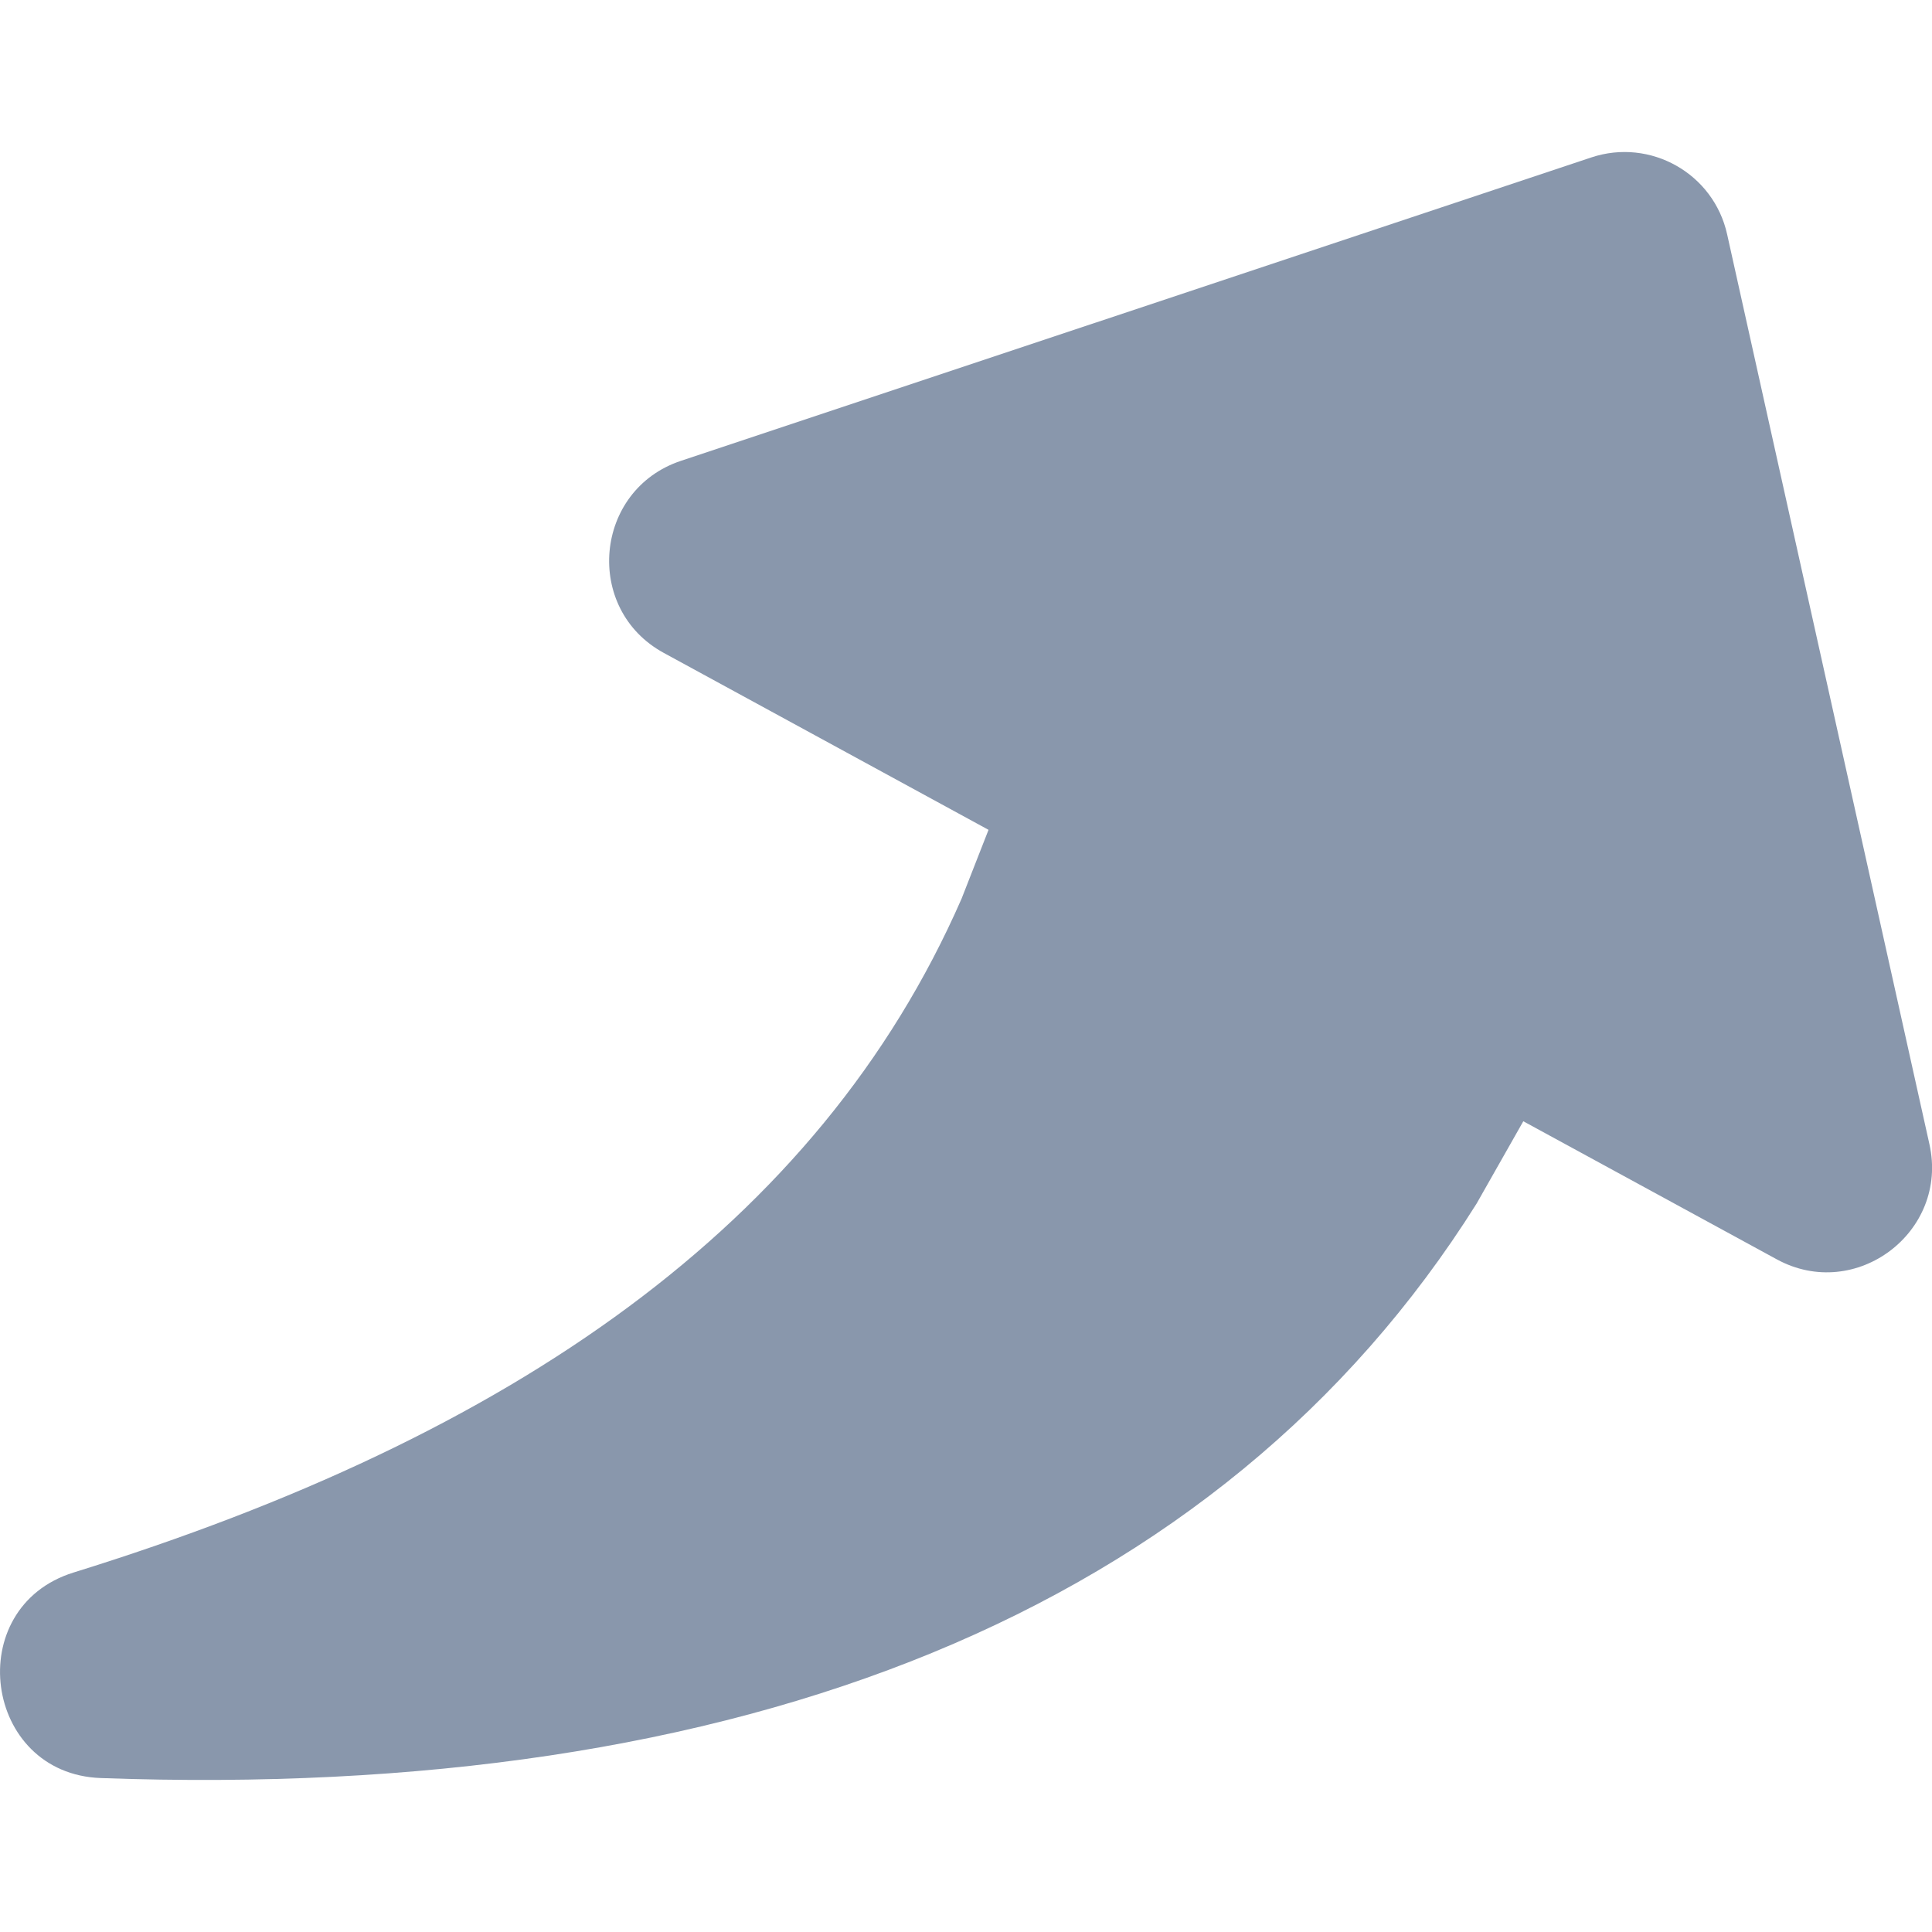 <?xml version="1.0" encoding="utf-8"?>
<!-- Generator: Adobe Illustrator 21.1.0, SVG Export Plug-In . SVG Version: 6.00 Build 0)  -->
<svg version="1.2" baseProfile="tiny" id="Слой_1"
	 xmlns="http://www.w3.org/2000/svg" xmlns:xlink="http://www.w3.org/1999/xlink" x="0px" y="0px" viewBox="0 0 50 50" width="37.5pt" height="37.5pt"
	 overflow="auto" xml:space="preserve">
<path fill="#8997AC" d="M45.982,32.591l-6.559-3.573l-1.21,2.133c-6.641,10.57-19.047,15.465-35.604,14.865
	c-3.04-0.109-3.612-4.415-0.707-5.319c11.334-3.514,19.283-8.987,22.982-17.436l0.699-1.785l-8.403-4.578
	c-2.085-1.134-1.808-4.221,0.441-4.971l23.563-7.853c1.527-0.508,3.166,0.415,3.514,1.99l5.235,23.546
	C50.442,31.884,48.025,33.706,45.982,32.591z"/>
</svg>
